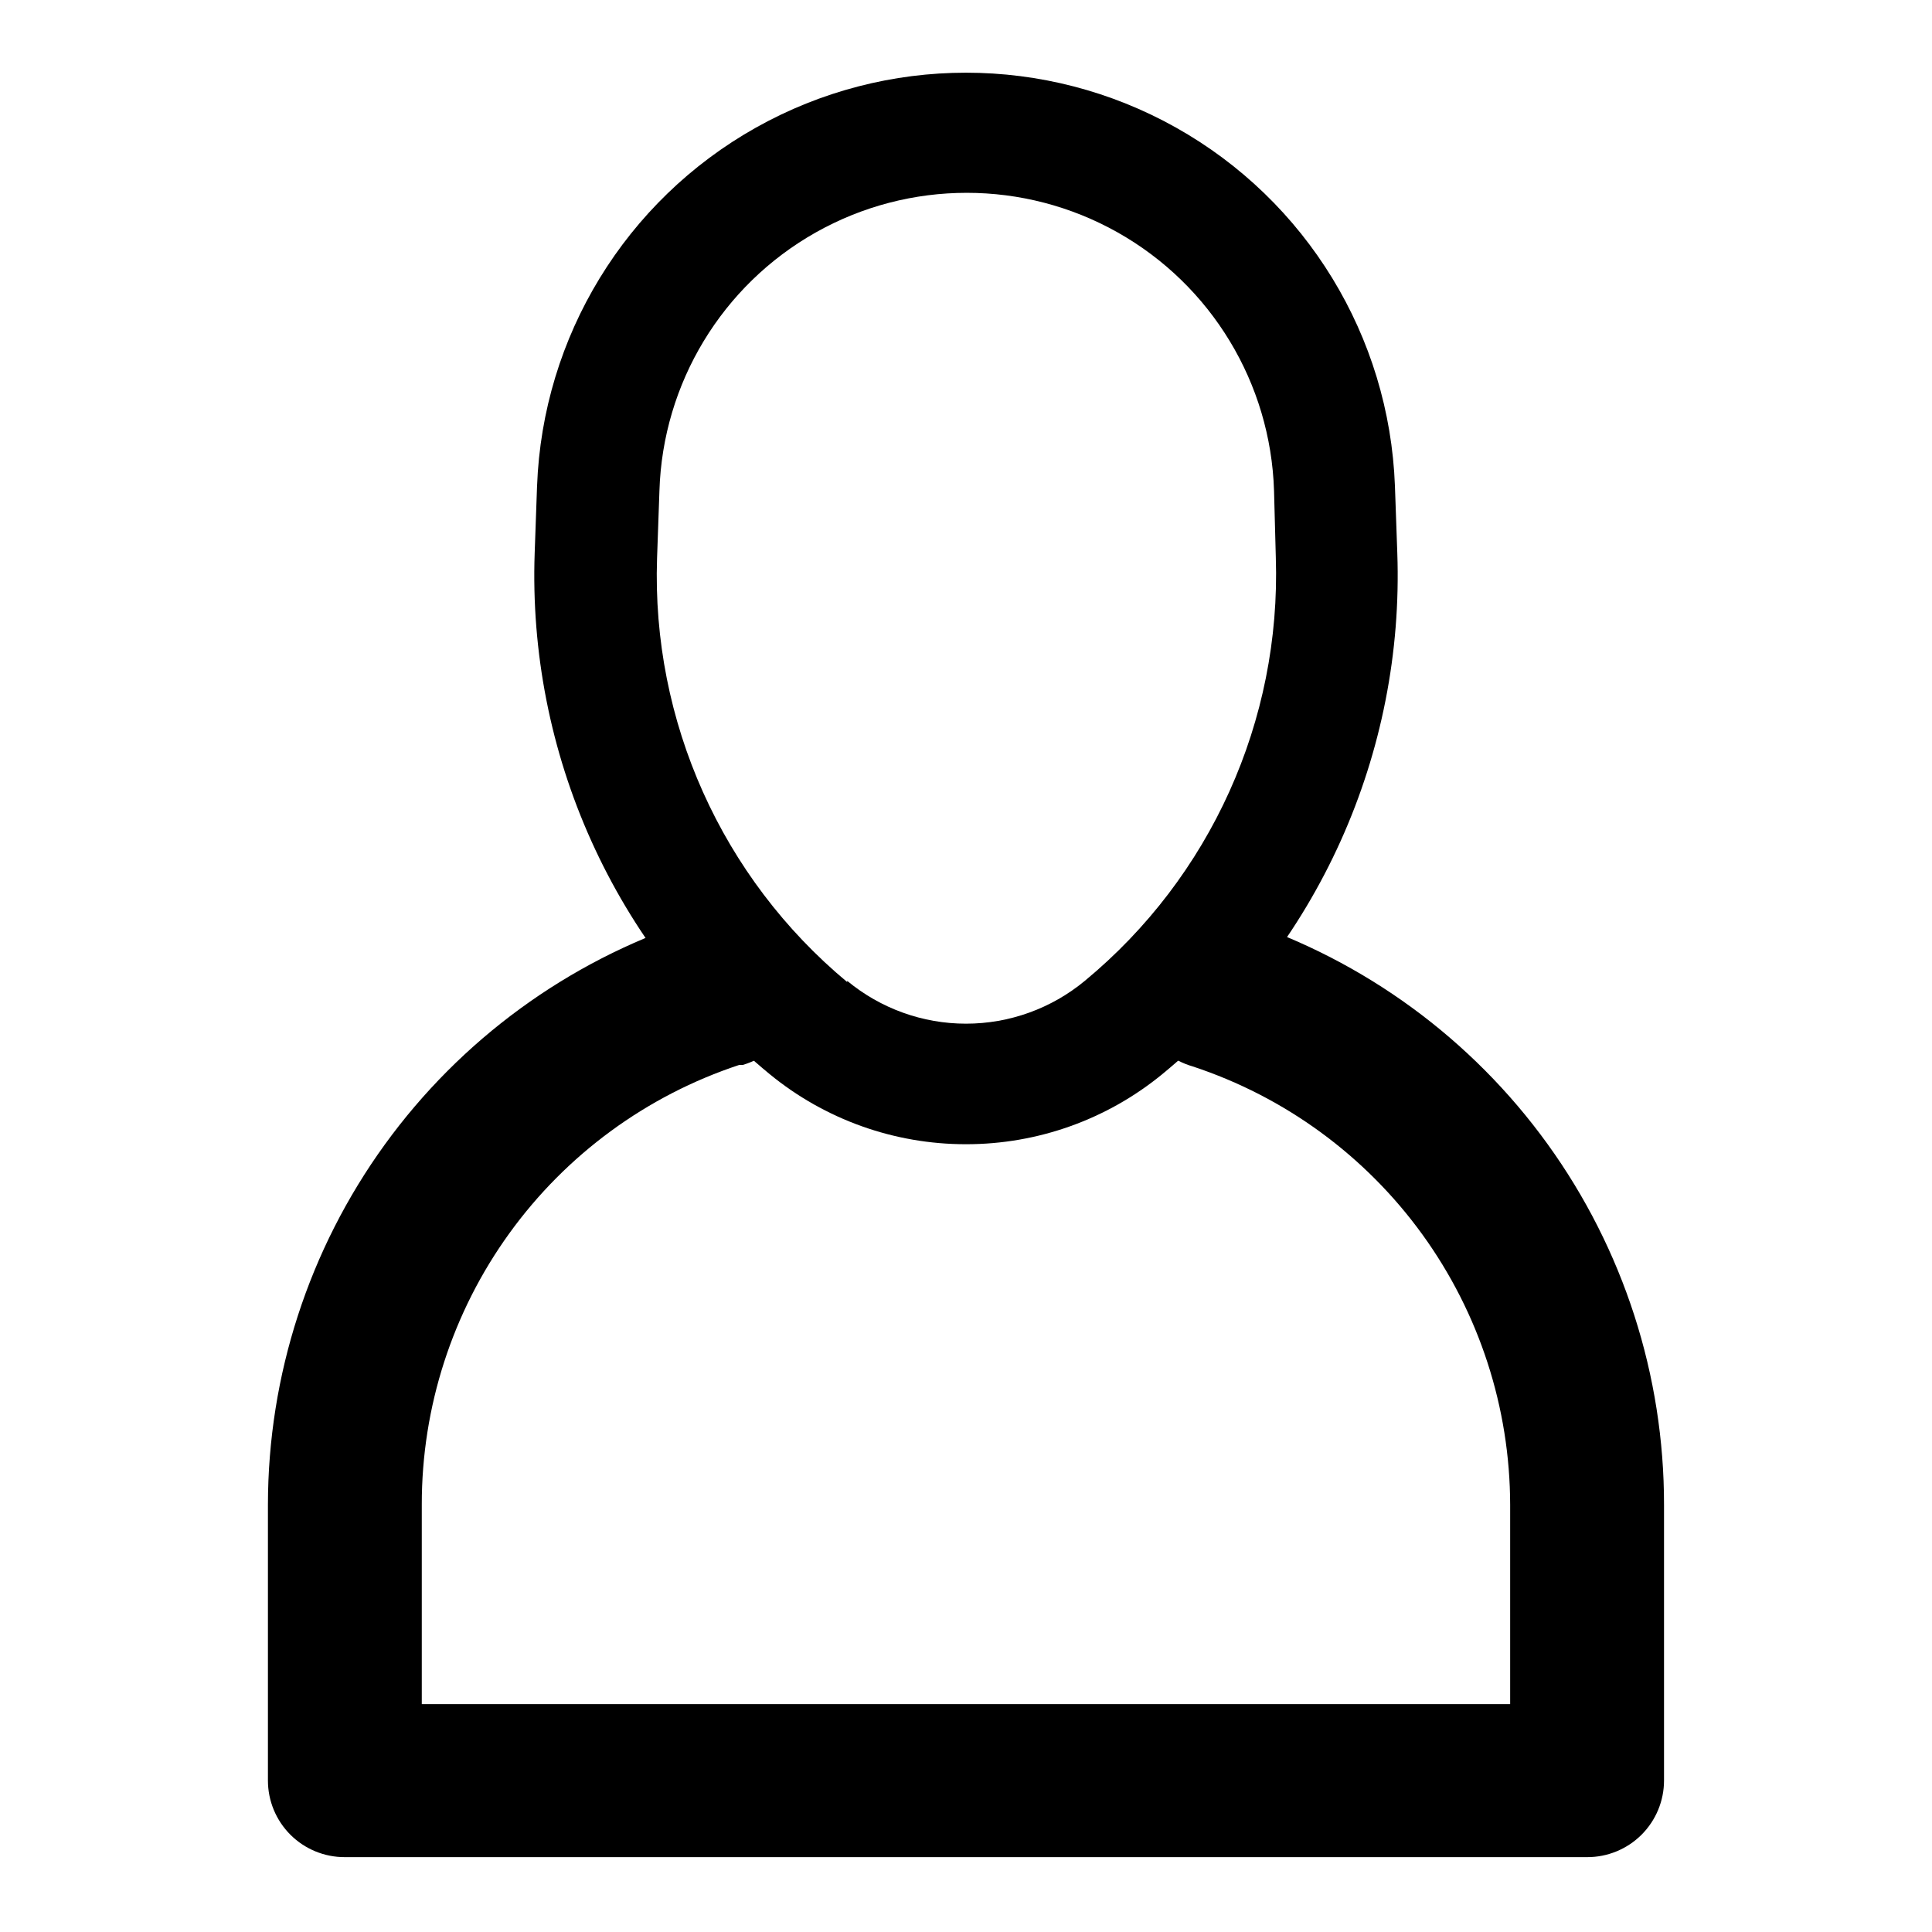 <?xml version="1.0" encoding="UTF-8"?>
<!-- Uploaded to: ICON Repo, www.iconrepo.com, Generator: ICON Repo Mixer Tools -->
<svg fill="#000000" width="800px" height="800px" version="1.1" viewBox="144 144 512 512" xmlns="http://www.w3.org/2000/svg">
 <g>
  <path d="m400 447.23c-18.977 0.023-37.367-6.543-52.035-18.578-20.285-16.688-36.453-37.824-47.25-61.77-10.797-23.945-15.938-50.055-15.02-76.305l0.629-17.789 0.004-0.004c1.473-39.605 23.453-75.586 58.02-94.977s76.734-19.391 111.3 0c34.566 19.391 56.547 55.371 58.023 94.977l0.629 17.789v0.004c0.918 26.25-4.223 52.359-15.02 76.305-10.797 23.945-26.965 45.082-47.25 61.77-14.668 12.035-33.059 18.602-52.031 18.578zm-31.488-43.297c8.852 7.336 19.988 11.352 31.488 11.352 11.496 0 22.633-4.016 31.488-11.352 33.324-27.539 52.016-68.965 50.617-112.18l-0.473-17.711c-0.887-28.492-16.602-54.449-41.434-68.445-24.832-13.996-55.176-13.996-80.008 0-24.832 13.996-40.547 39.953-41.434 68.445l-0.629 17.871v-0.004c-1.461 43.219 17.137 84.684 50.383 112.34z"/>
  <path d="m564.6 636.16h-329.21c-5.398 0.02-10.586-2.109-14.414-5.922-3.824-3.812-5.973-8.988-5.973-14.391v-73.051c0.02-34.289 10.859-67.699 30.969-95.473 20.113-27.773 48.477-48.496 81.047-59.211 5.141-2.238 10.977-2.254 16.125-0.043 5.152 2.211 9.16 6.453 11.074 11.719 1.914 5.269 1.57 11.094-0.957 16.098-2.527 5.004-7.008 8.742-12.387 10.324h-0.945c-24.504 8.09-45.832 23.707-60.941 44.625-15.113 20.922-23.234 46.078-23.211 71.883v52.898h288.43v-52.82c-0.043-25.754-8.195-50.836-23.301-71.695-15.105-20.855-36.398-36.426-60.852-44.496-5.246-1.504-9.664-5.055-12.262-9.852-2.598-4.801-3.152-10.441-1.547-15.652 1.609-5.215 5.246-9.562 10.094-12.066 4.848-2.5 10.5-2.949 15.68-1.238h0.945c32.629 10.75 61.031 31.531 81.148 59.383 20.113 27.848 30.918 61.34 30.871 95.695v72.973c0 5.402-2.152 10.578-5.977 14.391-3.828 3.812-9.012 5.941-14.414 5.922z"/>
 </g>
</svg>